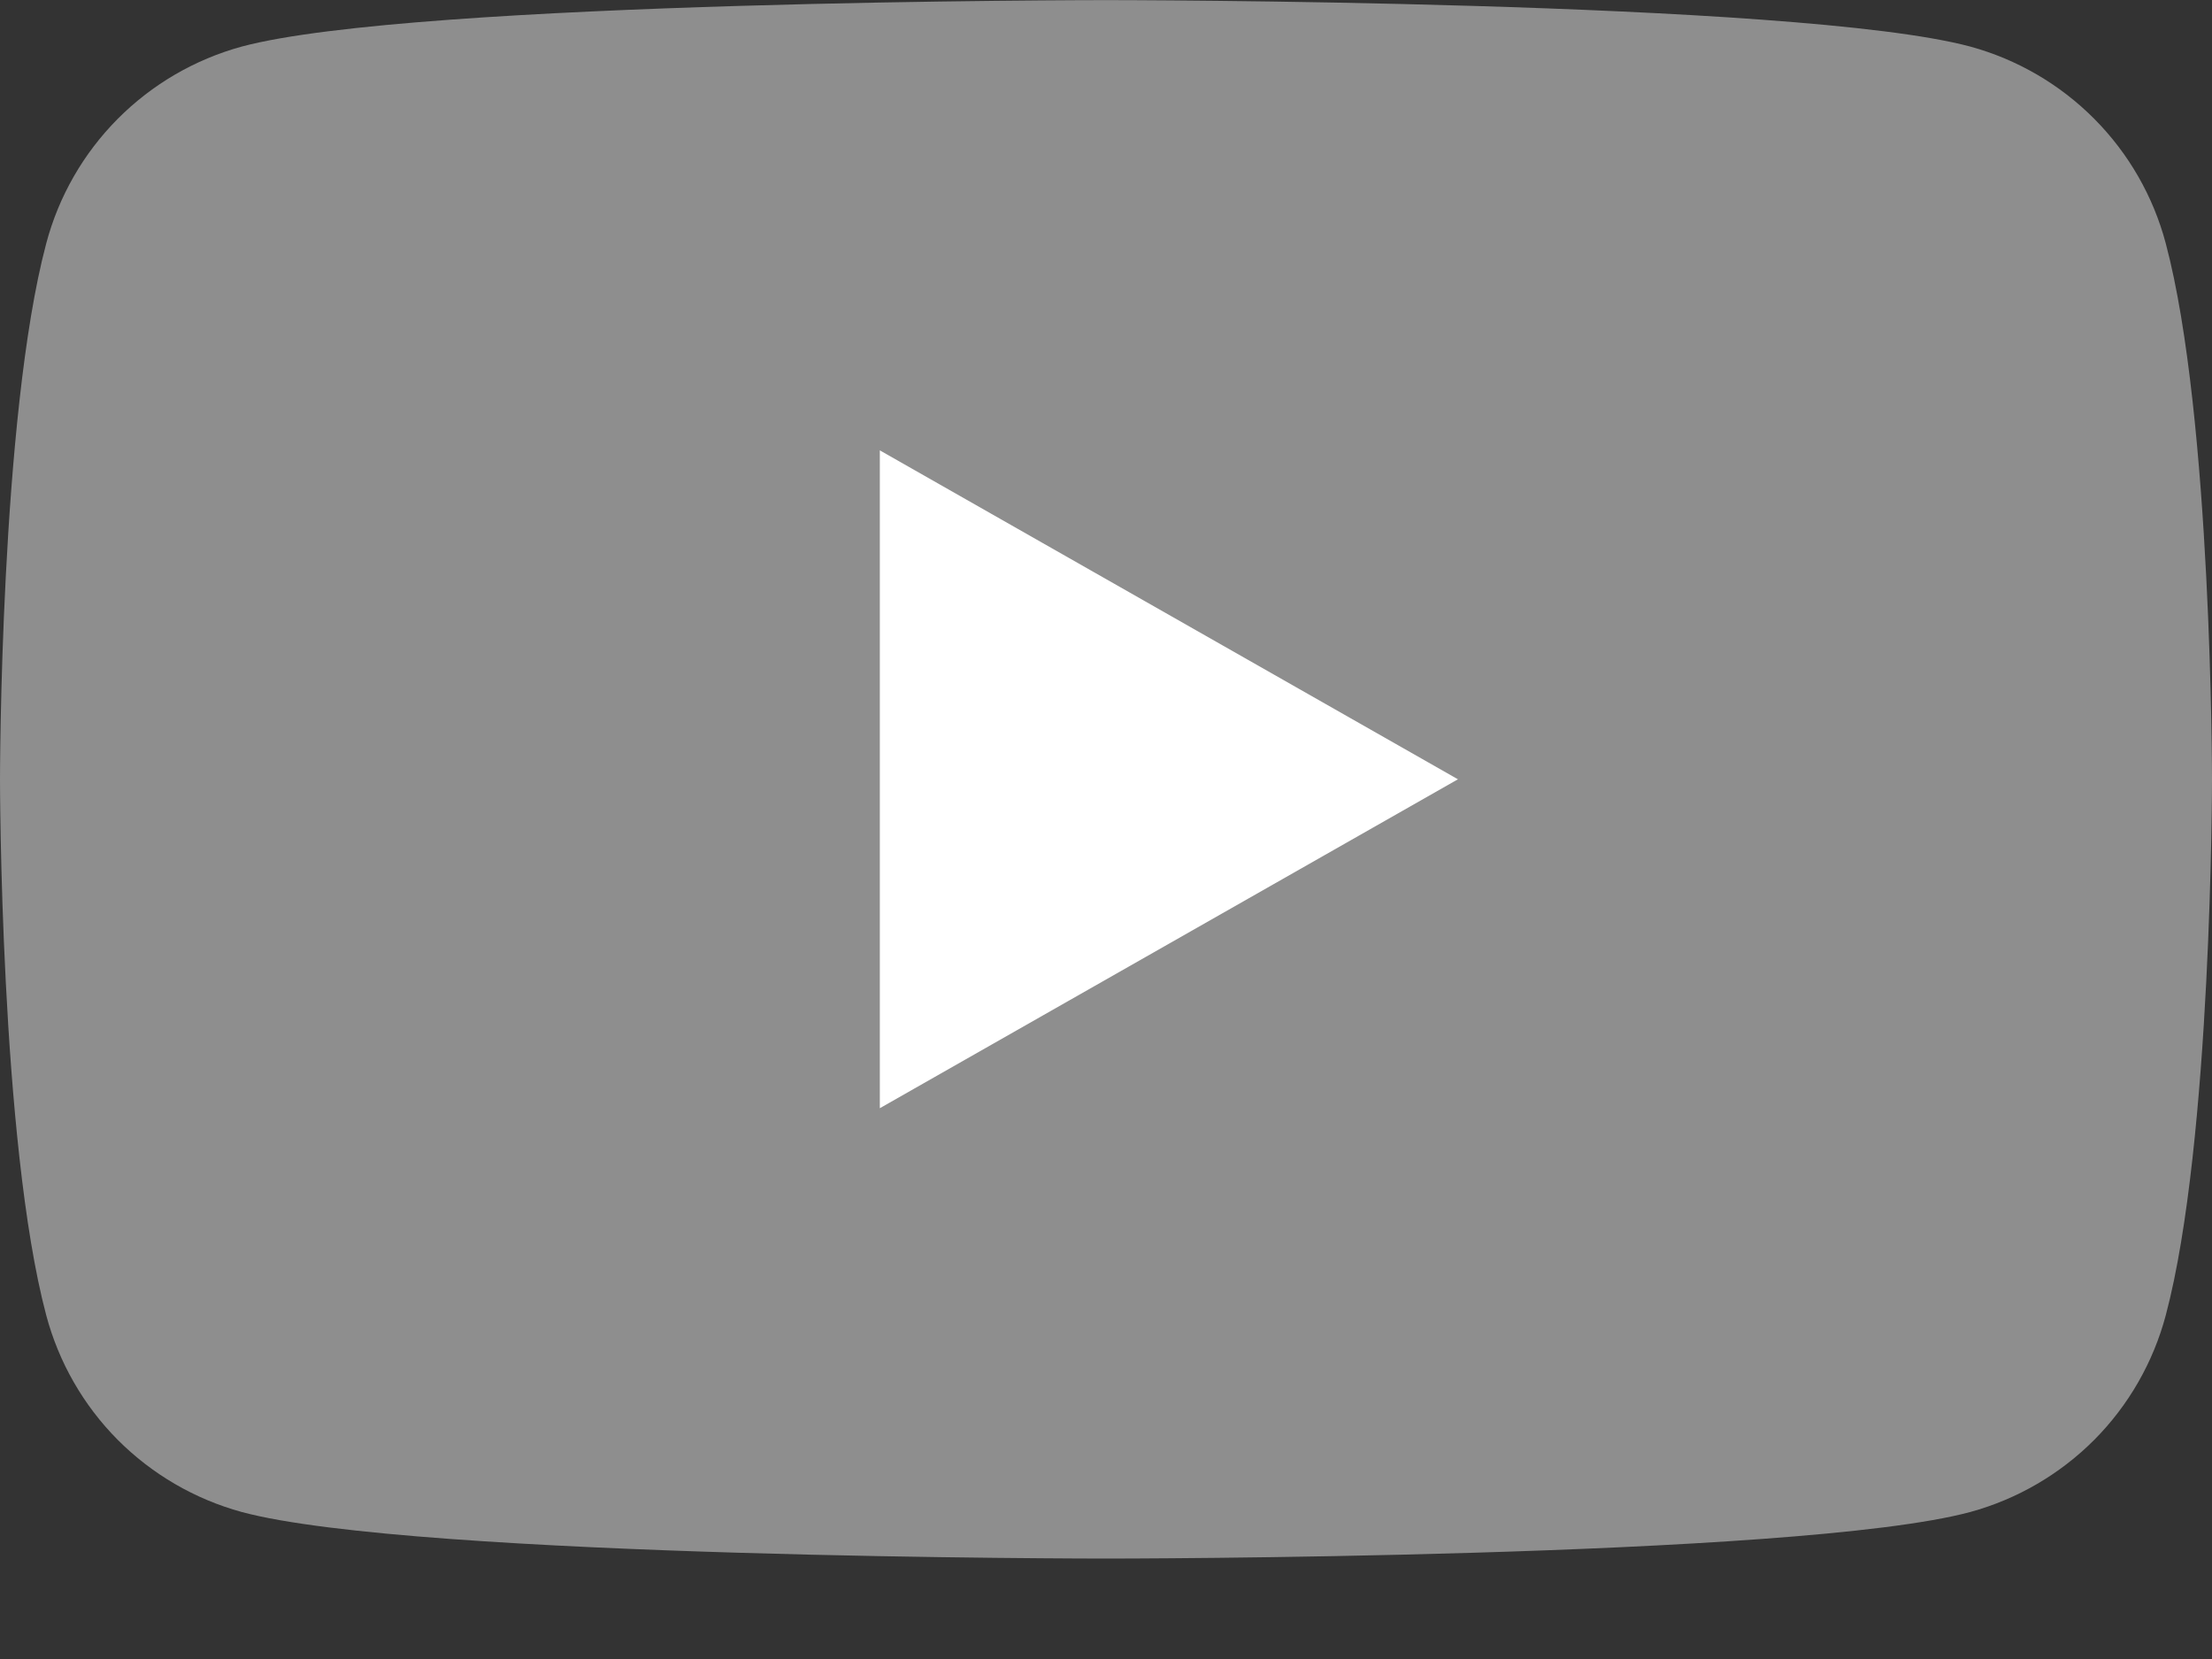 <svg width="20" height="15" viewBox="0 0 20 15" fill="none" xmlns="http://www.w3.org/2000/svg">
<rect x="0" y="0" width="20" height="15" fill="#333333" stroke="none"/>
<g clip-path="url(#clip0_35903_3060)">
<path d="M19.582 2.201C19.469 1.775 19.246 1.387 18.936 1.075C18.625 0.762 18.238 0.537 17.814 0.421C16.25 0.001 10 0.001 10 0.001C10 0.001 3.75 0.001 2.186 0.421C1.762 0.537 1.375 0.762 1.064 1.075C0.754 1.387 0.531 1.775 0.418 2.201C0 3.771 0 7.046 0 7.046C0 7.046 0 10.321 0.418 11.892C0.531 12.317 0.754 12.706 1.064 13.018C1.375 13.33 1.762 13.555 2.186 13.671C3.75 14.092 10 14.092 10 14.092C10 14.092 16.25 14.092 17.814 13.671C18.238 13.555 18.625 13.33 18.936 13.018C19.246 12.706 19.469 12.317 19.582 11.892C20 10.321 20 7.046 20 7.046C20 7.046 20 3.771 19.582 2.201Z" fill="#8E8E8E"/>
<path d="M7.955 10.02L13.182 7.046L7.955 4.072V10.02Z" fill="white"/>
</g>
<defs>
<clipPath id="clip0_35903_3060">
<rect width="20" height="14.091" fill="white" transform="translate(0 0.001)"/>
</clipPath>
</defs>
</svg>
